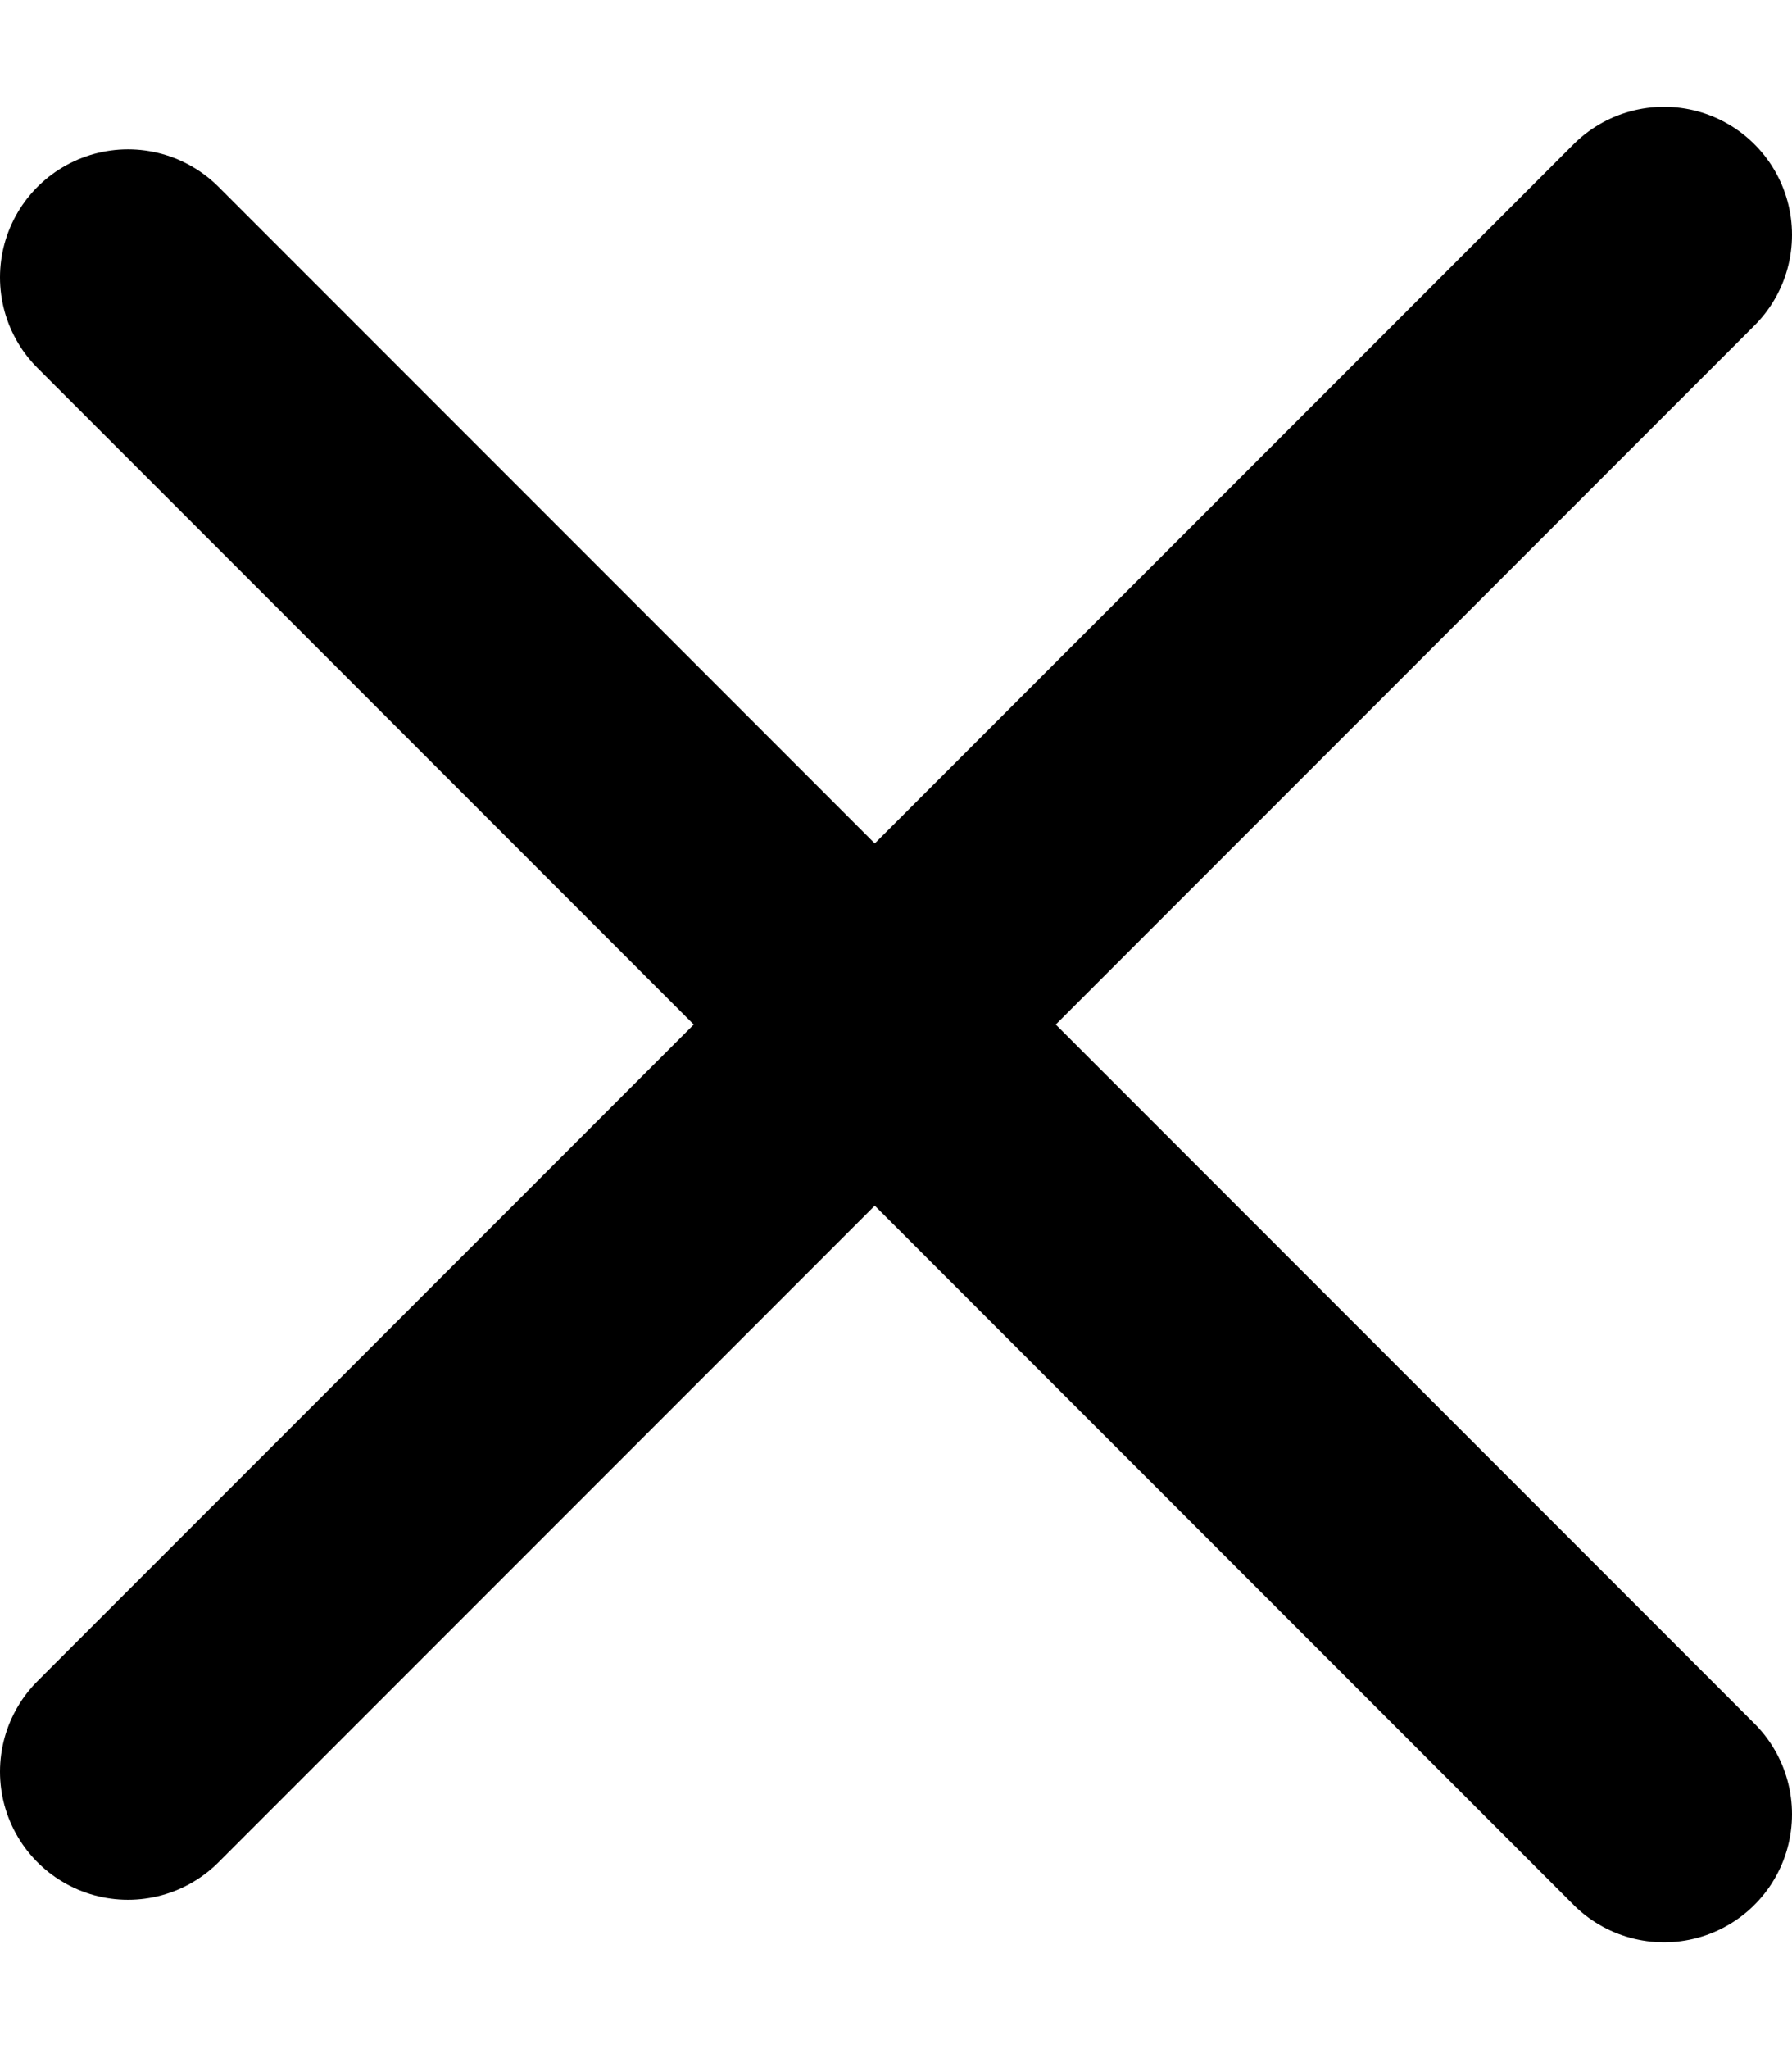 <svg width="14" height="16" viewBox="0 0 14 16" fill="none" xmlns="http://www.w3.org/2000/svg">
<path d="M1 13.834L13 1.834" stroke="black" stroke-width="2" stroke-linecap="round" stroke-linejoin="round"/>
<path d="M1 2.166L13 14.166" stroke="black" stroke-width="2" stroke-linecap="round" stroke-linejoin="round"/>
</svg>
